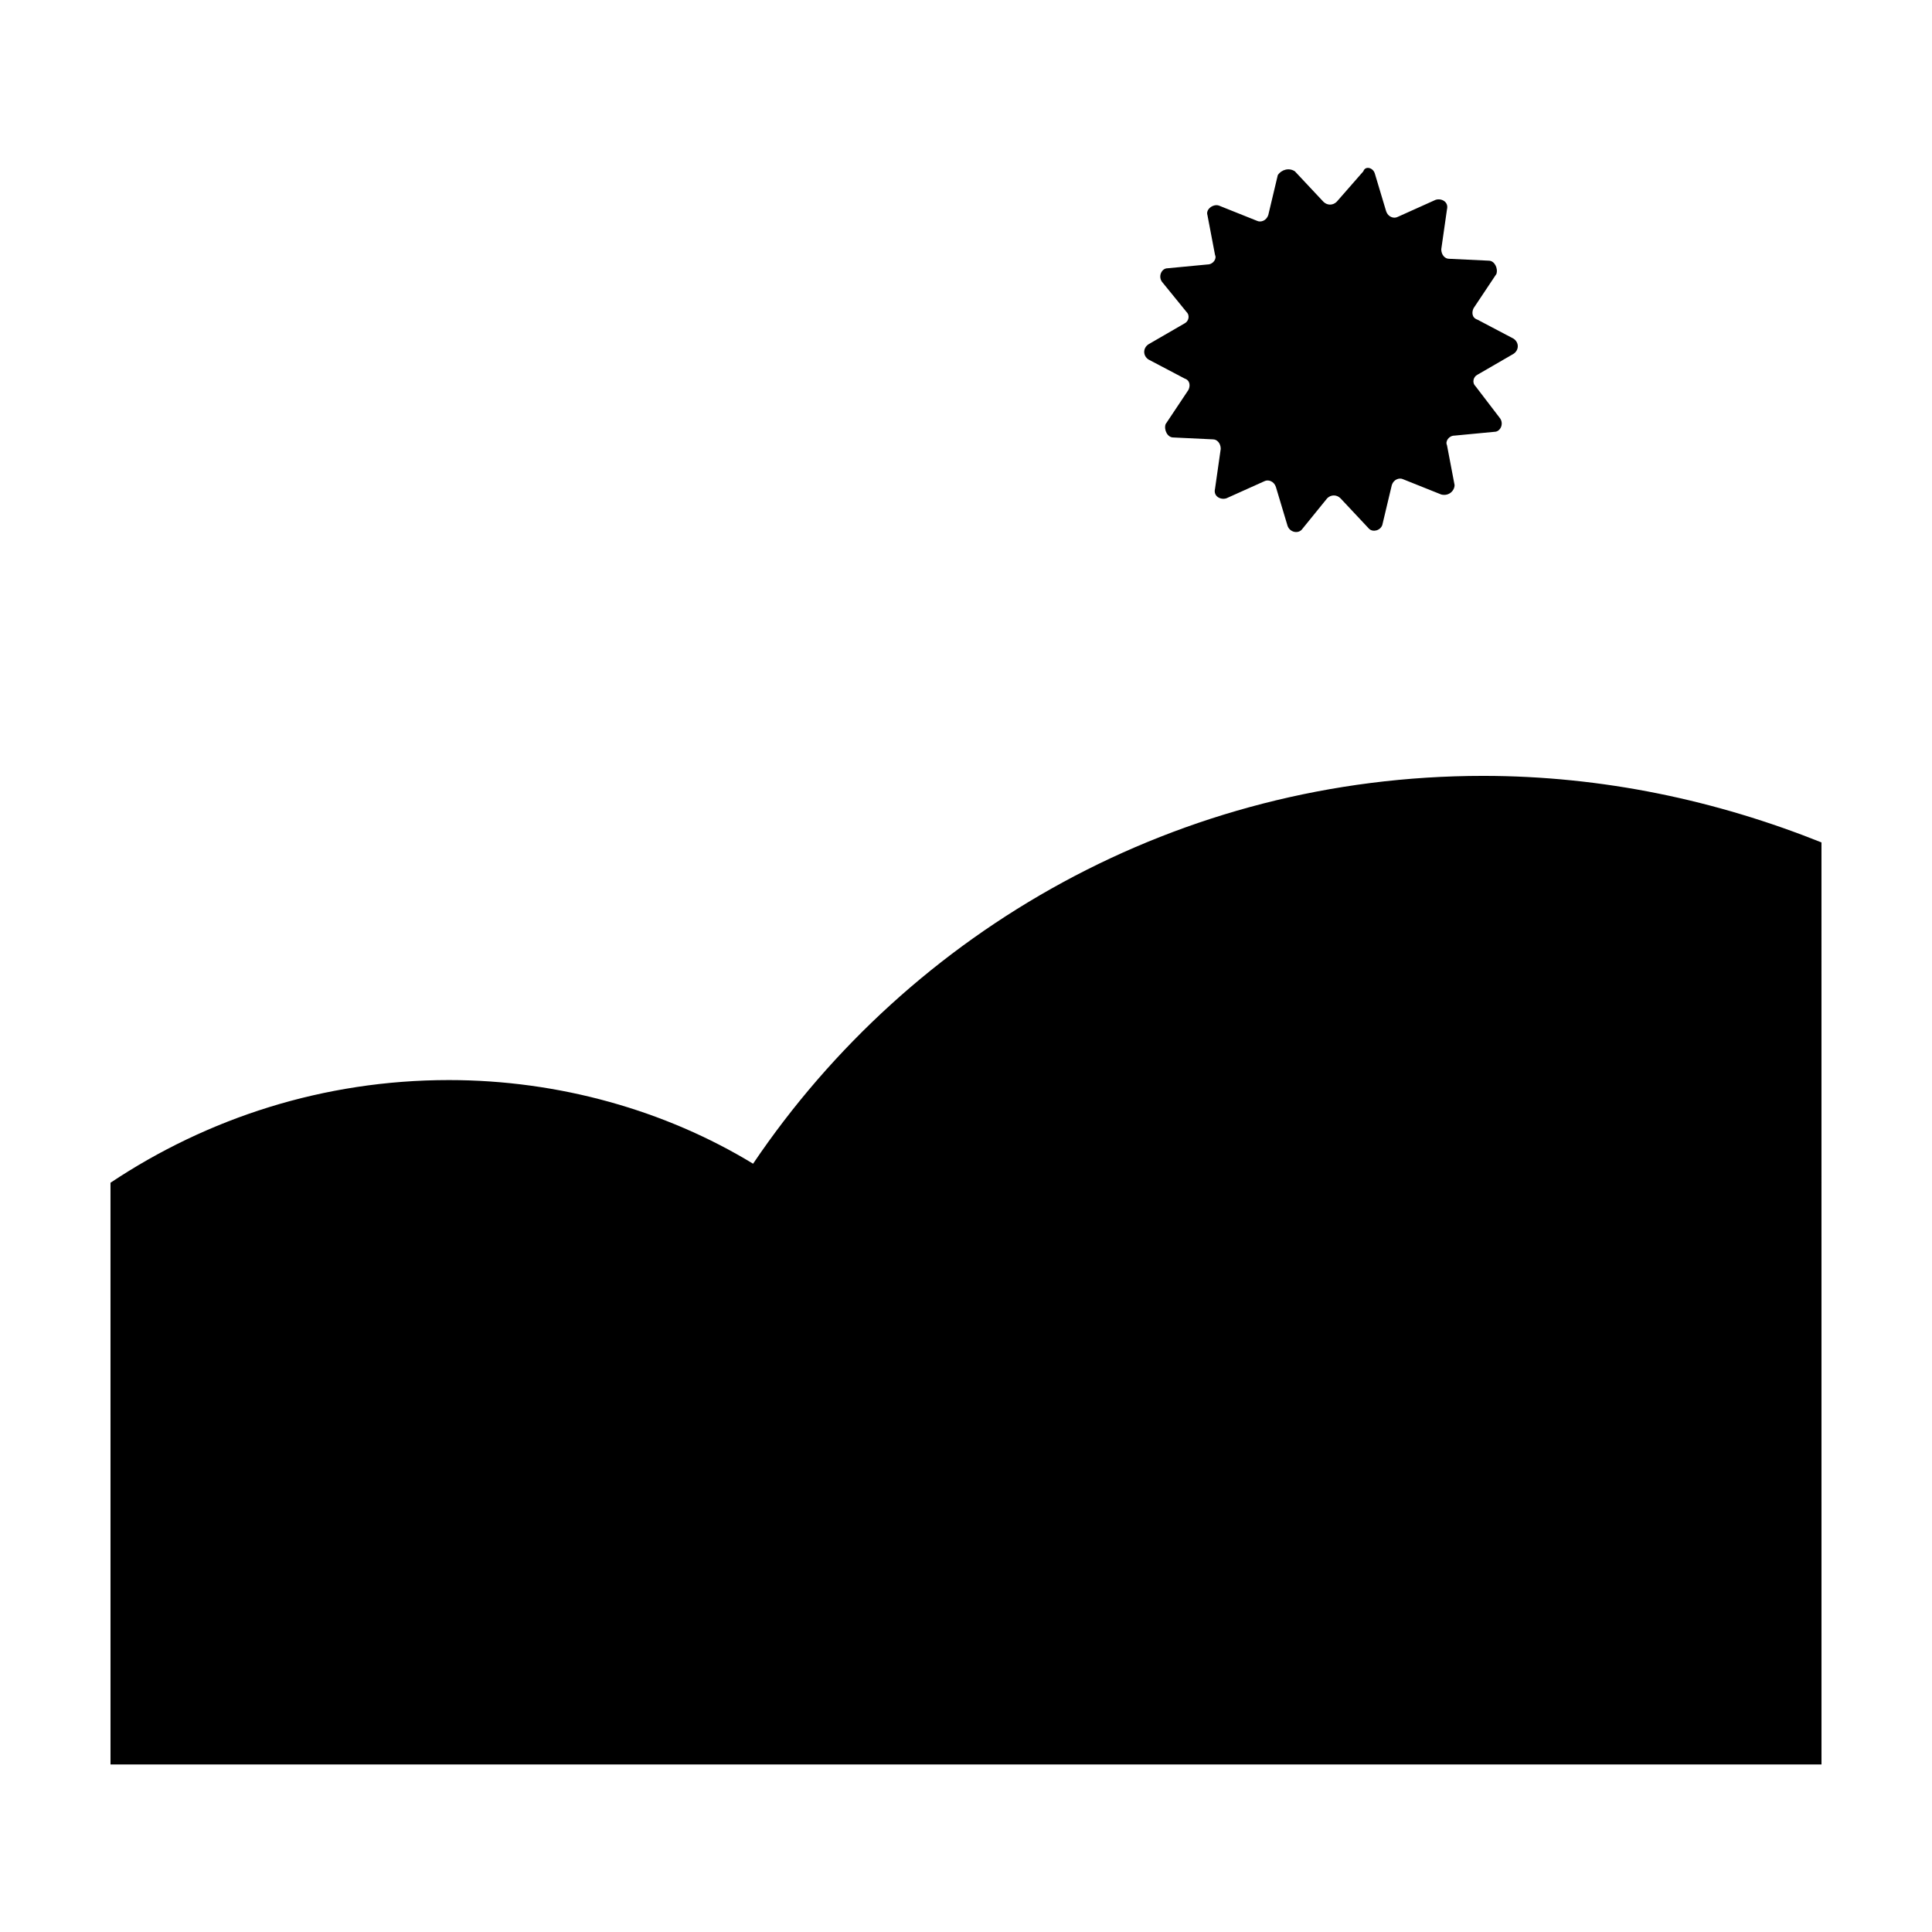 <?xml version="1.0" encoding="UTF-8"?>
<!-- Uploaded to: ICON Repo, www.iconrepo.com, Generator: ICON Repo Mixer Tools -->
<svg fill="#000000" width="800px" height="800px" version="1.1" viewBox="144 144 512 512" xmlns="http://www.w3.org/2000/svg">
 <g>
  <path d="m626.71 367.25c-27.707-11.082-57.938-17.633-89.676-17.633-80.609 0-151.65 40.809-193.46 102.78-23.176-14.105-51.391-22.168-80.613-22.168-33.25 0-63.984 10.078-89.68 27.207l0.004 154.16h453.43z"/>
  <path d="m525.95 275.05-10.078-4.031c-1.008-0.504-2.519 0-3.023 1.512l-2.519 10.578c-0.504 1.512-2.519 2.016-3.527 1.008l-7.559-8.062c-1.008-1.008-2.519-1.008-3.527 0l-6.543 8.062c-1.008 1.512-3.527 1.008-4.031-1.008l-3.023-10.078c-0.504-1.512-2.016-2.016-3.023-1.512l-10.078 4.535c-1.512 0.504-3.527-0.504-3.023-2.519l1.512-10.578c0-1.512-1.008-2.519-2.016-2.519l-10.578-0.504c-1.512 0-2.519-2.016-2.016-3.527l6.047-9.07c0.504-1.008 0.504-2.519-1.008-3.023l-9.574-5.039c-1.512-1.008-1.512-3.023 0-4.031l9.574-5.543c1.008-0.504 1.512-2.016 0.504-3.023l-6.547-8.051c-1.008-1.512 0-3.527 1.512-3.527l10.578-1.008c1.512 0 2.519-1.512 2.016-2.519l-2.016-10.578c-0.504-1.512 1.512-3.023 3.023-2.519l10.078 4.031c1.008 0.504 2.519 0 3.023-1.512l2.519-10.578c1.008-1.516 3.019-2.019 4.531-1.012l7.559 8.062c1.008 1.008 2.519 1.008 3.527 0l7.055-8.062c0.5-1.512 2.516-1.008 3.019 0.504l3.023 10.078c0.504 1.512 2.016 2.016 3.023 1.512l10.078-4.535c1.512-0.504 3.527 0.504 3.023 2.519l-1.516 10.578c0 1.512 1.008 2.519 2.016 2.519l10.578 0.504c1.512 0 2.519 2.016 2.016 3.527l-6.047 9.07c-0.504 1.008-0.504 2.519 1.008 3.023l9.574 5.039c1.512 1.008 1.512 3.023 0 4.031l-9.574 5.543c-1.008 0.504-1.512 2.016-0.504 3.023l6.551 8.566c1.008 1.512 0 3.527-1.512 3.527l-10.578 1.008c-1.512 0-2.519 1.512-2.016 2.519l2.016 10.578c0 1.504-1.512 3.016-3.527 2.512z"/>
 </g>
</svg>